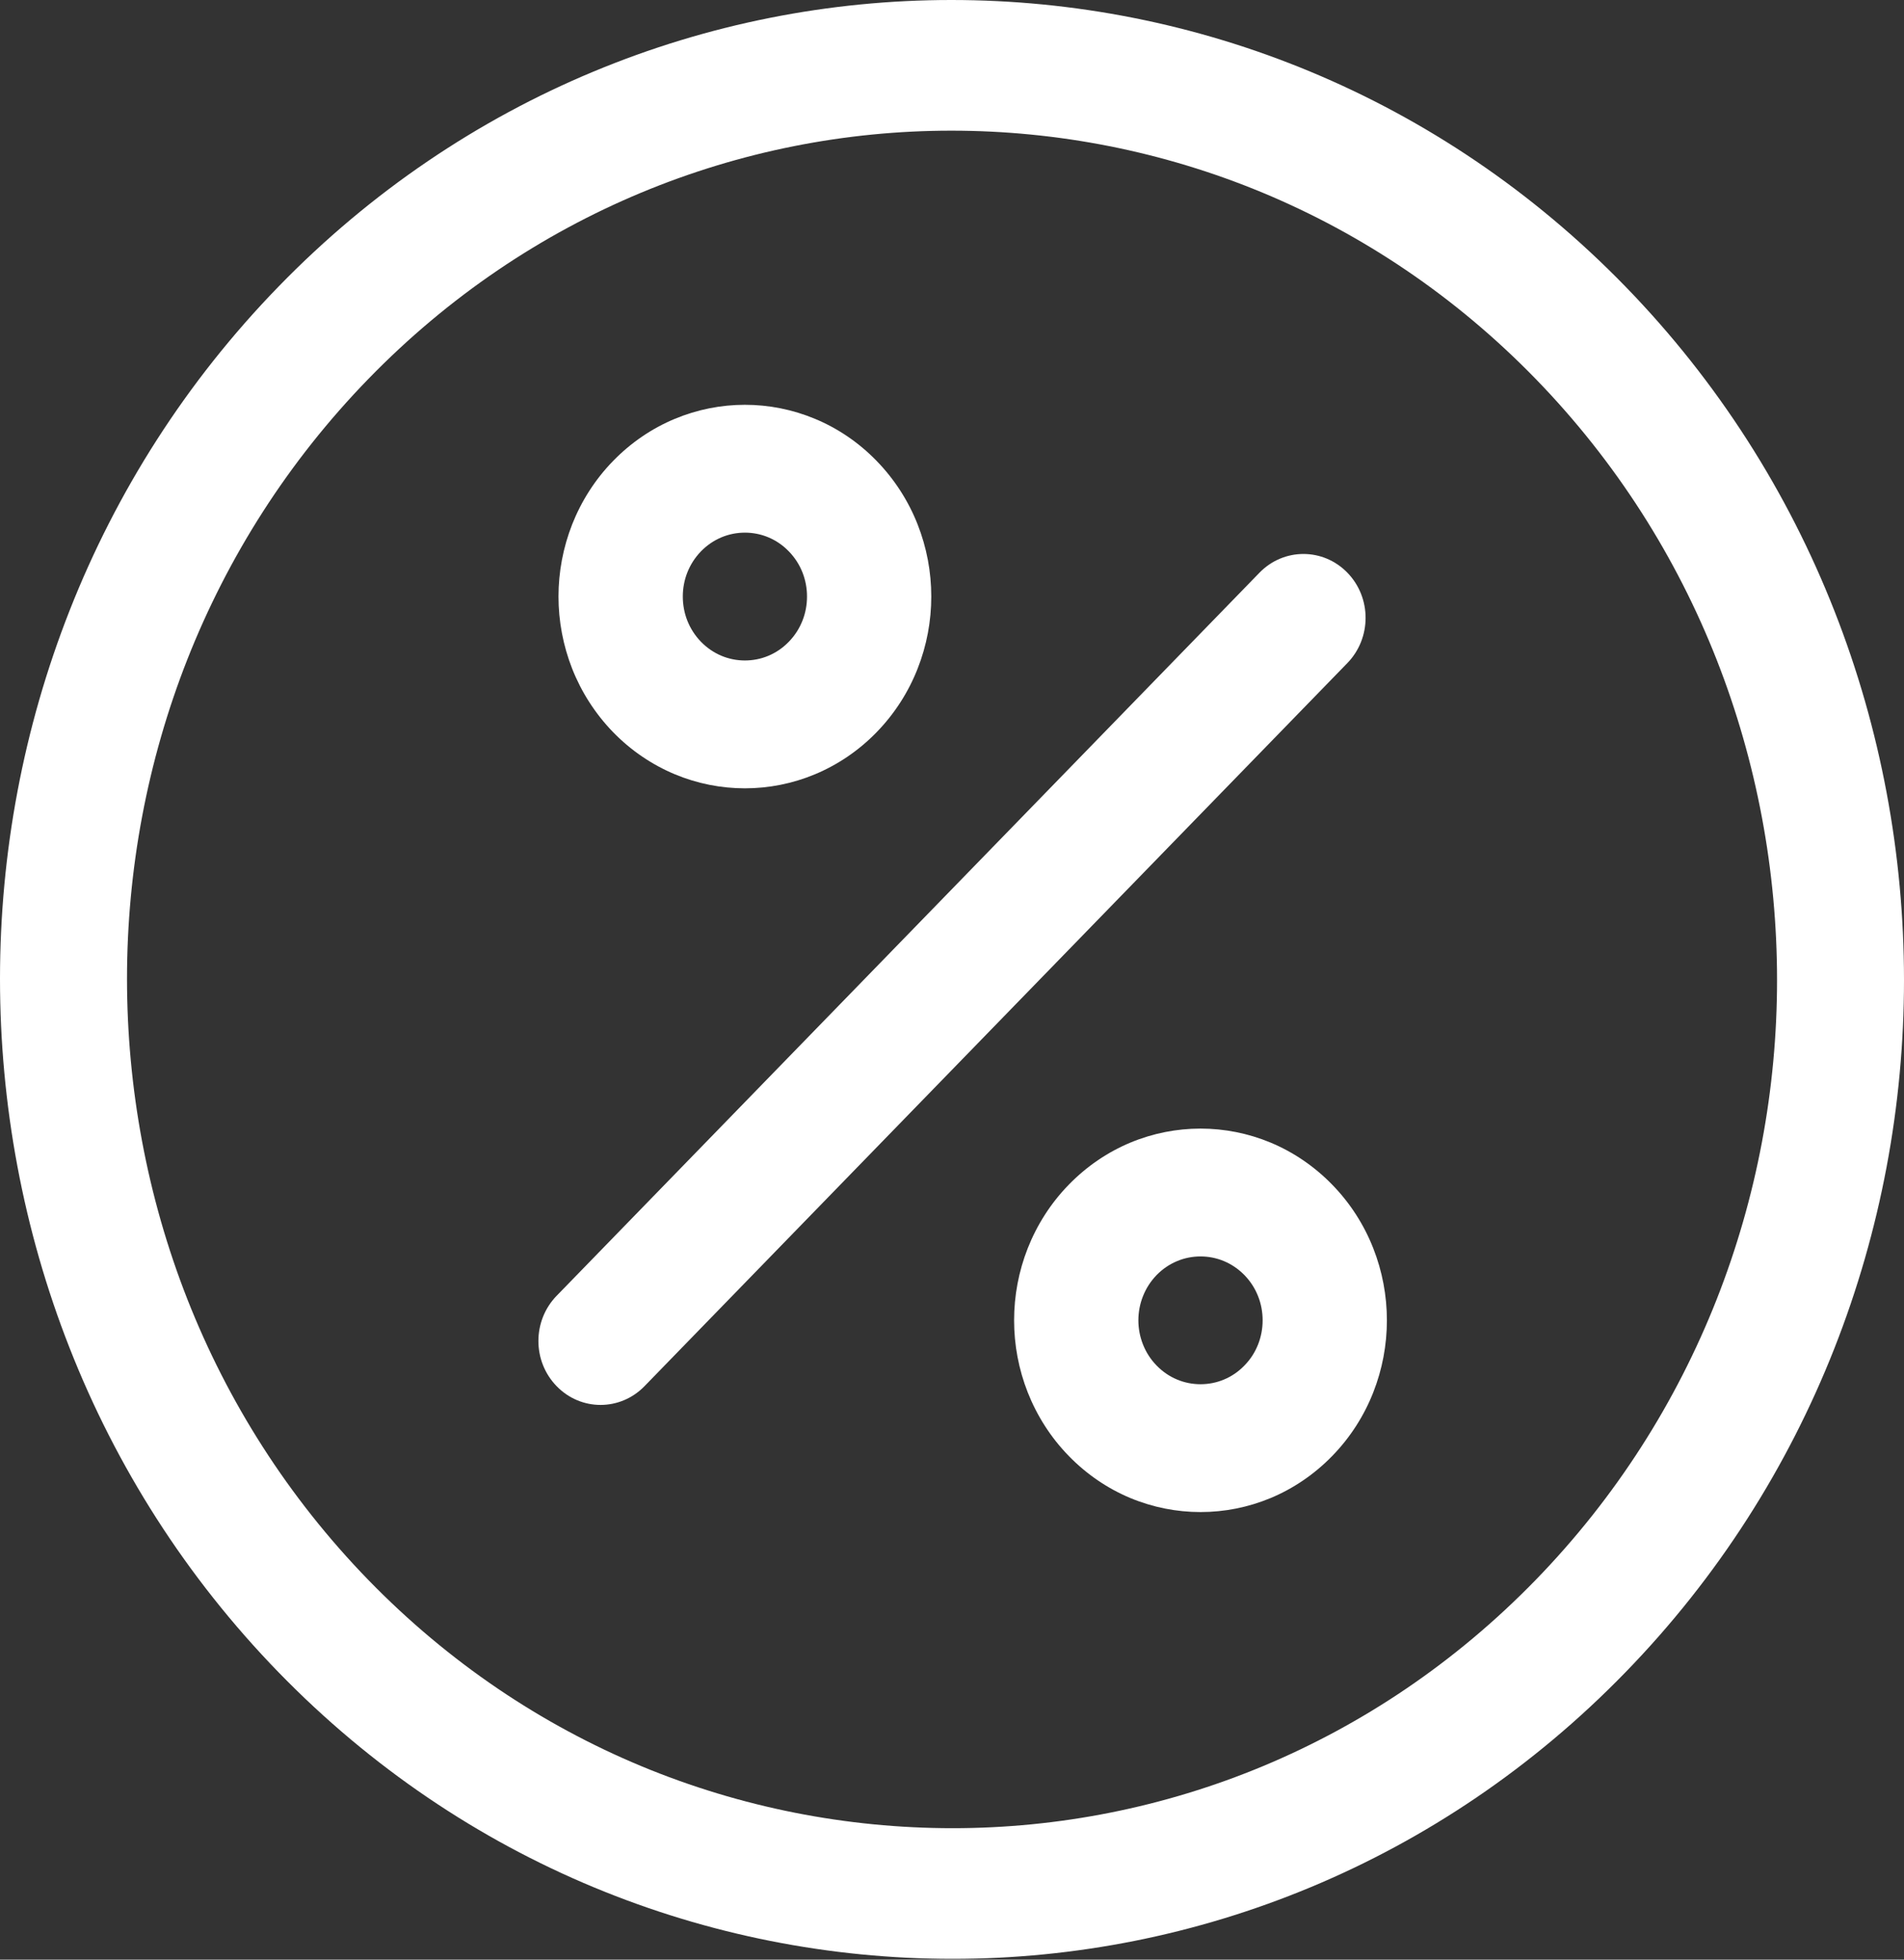 <?xml version="1.0" encoding="UTF-8"?> <svg xmlns="http://www.w3.org/2000/svg" xmlns:xlink="http://www.w3.org/1999/xlink" width="34" height="35" xml:space="preserve" overflow="hidden"><rect width="100%" height="100%" fill="#333333" stroke="none"/><defs><clipPath id="clip0"><rect x="95" y="467" width="34" height="35"></rect></clipPath></defs><g clip-path="url(#clip0)" transform="translate(-95 -467)"><path d="M32.758 10.605C31.93 8.554 30.684 6.632 29.026 4.974 27.368 3.316 25.446 2.071 23.395 1.242 21.345 0.413 19.166 -7.07764e-16 16.988 -7.07764e-16 14.813 -7.07764e-16 12.639 0.415 10.592 1.245 8.546 2.074 6.628 3.319 4.974 4.974 3.319 6.628 2.074 8.546 1.245 10.592 0.415 12.639 0 14.813 0 16.988 0 19.166 0.413 21.345 1.242 23.395 2.07 25.446 3.316 27.368 4.974 29.026 6.632 30.684 8.554 31.93 10.604 32.758 12.655 33.587 14.834 34 17.012 34 19.186 34 21.361 33.585 23.408 32.755 25.454 31.926 27.372 30.681 29.026 29.026 30.681 27.372 31.926 25.454 32.755 23.408 33.585 21.361 34 19.186 34 17.012 34 14.834 33.587 12.655 32.758 10.605ZM30.654 22.556C29.935 24.328 28.86 25.985 27.423 27.423 25.985 28.86 24.328 29.935 22.556 30.654 20.784 31.372 18.898 31.732 17.012 31.732 15.121 31.732 13.23 31.373 11.454 30.656 9.678 29.938 8.017 28.862 6.577 27.423 5.138 25.983 4.062 24.322 3.344 22.546 2.627 20.77 2.268 18.879 2.268 16.988 2.268 15.102 2.628 13.216 3.346 11.444 4.065 9.673 5.14 8.015 6.578 6.577 8.015 5.14 9.673 4.065 11.445 3.346 13.216 2.628 15.102 2.268 16.988 2.268 18.88 2.268 20.77 2.627 22.546 3.344 24.322 4.062 25.983 5.138 27.423 6.577 28.862 8.017 29.938 9.678 30.656 11.454 31.373 13.23 31.733 15.121 31.733 17.012 31.733 18.898 31.372 20.784 30.654 22.556Z" fill="#FFFFFF" transform="matrix(1 0 0 1.029 95 467)"></path><path d="M24.06 9.94C23.627 9.507 22.925 9.507 22.491 9.94L9.94 22.491C9.506 22.925 9.506 23.627 9.94 24.06 10.373 24.494 11.075 24.494 11.509 24.06L24.06 11.509C24.494 11.075 24.494 10.373 24.06 9.94Z" fill="#FFFFFF" transform="matrix(1 0 0 1.029 95 467)"></path><path d="M16.386 9.102C16.224 8.701 15.978 8.324 15.655 8.001 15.333 7.678 14.955 7.432 14.554 7.27 14.152 7.107 13.727 7.026 13.302 7.026 12.877 7.026 12.452 7.107 12.05 7.27 11.649 7.432 11.271 7.678 10.948 8.001 10.625 8.323 10.38 8.701 10.217 9.102 10.055 9.504 9.973 9.929 9.973 10.354 9.973 10.779 10.055 11.205 10.217 11.606 10.38 12.008 10.626 12.385 10.948 12.708 11.271 13.031 11.649 13.276 12.05 13.439 12.452 13.602 12.877 13.683 13.302 13.683 13.727 13.683 14.152 13.602 14.554 13.439 14.955 13.276 15.333 13.031 15.655 12.708 15.978 12.385 16.224 12.008 16.386 11.606 16.549 11.205 16.63 10.779 16.63 10.354 16.63 9.929 16.549 9.504 16.386 9.102ZM14.33 10.772C14.276 10.905 14.197 11.028 14.086 11.139 13.976 11.249 13.853 11.329 13.72 11.383 13.587 11.437 13.445 11.464 13.302 11.464 13.159 11.464 13.017 11.437 12.884 11.383 12.751 11.329 12.628 11.249 12.517 11.139 12.407 11.028 12.328 10.905 12.274 10.773 12.22 10.64 12.193 10.497 12.193 10.354 12.193 10.211 12.22 10.069 12.274 9.936 12.328 9.804 12.407 9.681 12.517 9.57 12.628 9.46 12.751 9.38 12.884 9.326 13.017 9.272 13.159 9.245 13.302 9.245 13.445 9.245 13.587 9.272 13.72 9.326 13.853 9.38 13.976 9.46 14.086 9.57 14.197 9.681 14.276 9.804 14.33 9.936 14.384 10.069 14.411 10.211 14.411 10.354 14.411 10.497 14.384 10.64 14.33 10.772Z" fill="#FFFFFF" transform="matrix(1 0 0 1.029 95 467)"></path><path d="M24.522 21.665C24.36 21.264 24.114 20.886 23.791 20.564 23.468 20.241 23.091 19.995 22.689 19.832 22.288 19.67 21.863 19.589 21.438 19.589 21.013 19.589 20.587 19.67 20.186 19.832 19.784 19.995 19.407 20.241 19.084 20.564 18.761 20.886 18.516 21.264 18.353 21.665 18.19 22.067 18.109 22.492 18.109 22.917 18.109 23.342 18.19 23.767 18.353 24.169 18.516 24.57 18.761 24.948 19.084 25.27 19.407 25.593 19.784 25.839 20.186 26.002 20.587 26.164 21.013 26.245 21.438 26.245 21.863 26.245 22.288 26.164 22.689 26.002 23.091 25.839 23.468 25.593 23.791 25.27 24.114 24.948 24.36 24.57 24.522 24.169 24.685 23.767 24.766 23.342 24.766 22.917 24.766 22.492 24.685 22.067 24.522 21.665ZM22.466 23.335C22.412 23.468 22.333 23.591 22.222 23.701 22.112 23.812 21.989 23.891 21.856 23.945 21.723 23.999 21.581 24.026 21.438 24.026 21.295 24.026 21.152 23.999 21.02 23.945 20.887 23.891 20.764 23.812 20.653 23.701 20.543 23.591 20.464 23.468 20.41 23.335 20.356 23.202 20.328 23.06 20.328 22.917 20.328 22.774 20.356 22.631 20.41 22.499 20.464 22.366 20.543 22.243 20.653 22.132 20.764 22.022 20.887 21.943 21.02 21.889 21.152 21.835 21.295 21.808 21.438 21.808 21.581 21.808 21.723 21.835 21.856 21.889 21.988 21.943 22.111 22.022 22.222 22.132 22.333 22.243 22.412 22.366 22.466 22.499 22.52 22.631 22.547 22.774 22.547 22.917 22.547 23.06 22.52 23.202 22.466 23.335Z" fill="#FFFFFF" transform="matrix(1 0 0 1.029 95 467)"></path></g></svg> 